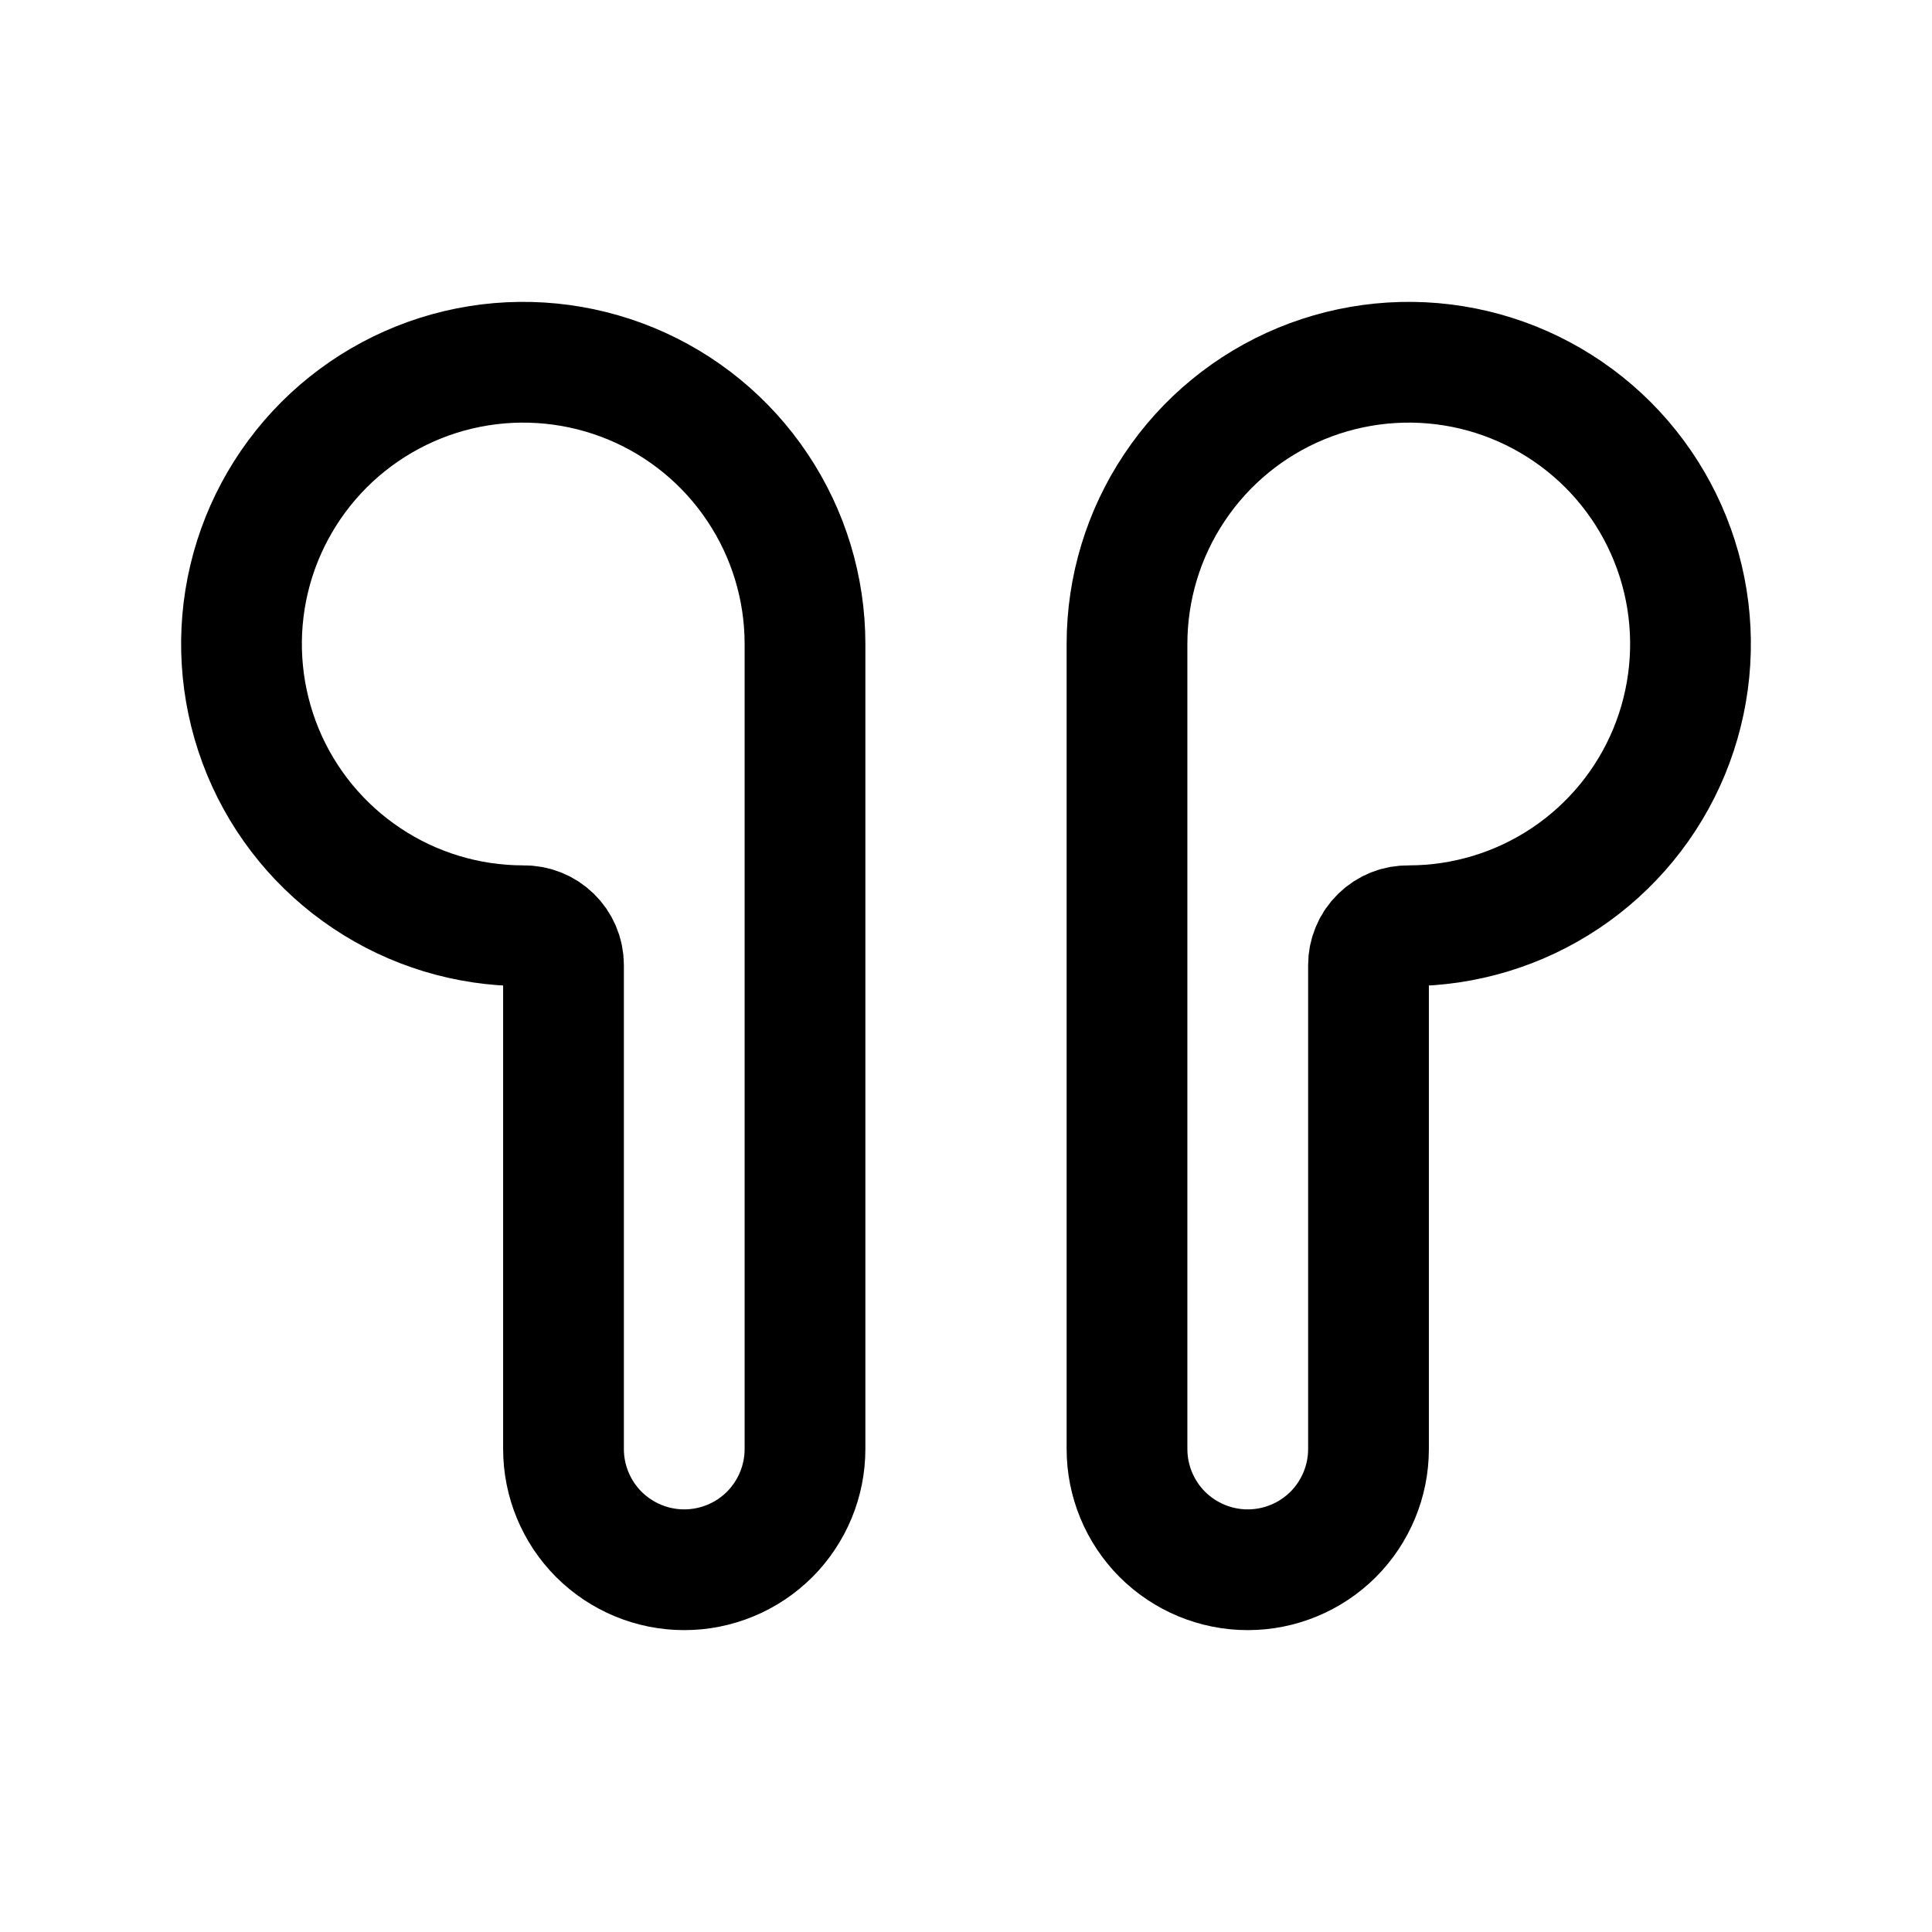 <svg width="24" height="24" viewBox="0 0 24 24" fill="none" xmlns="http://www.w3.org/2000/svg">
<g id="mynaui:airpods">
<path id="Vector" d="M10 18V8C10 7.308 9.795 6.631 9.41 6.056C9.026 5.48 8.479 5.031 7.839 4.766C7.2 4.502 6.496 4.432 5.817 4.567C5.138 4.702 4.515 5.036 4.025 5.525C3.536 6.015 3.202 6.638 3.067 7.317C2.932 7.996 3.002 8.7 3.266 9.339C3.531 9.979 3.98 10.526 4.556 10.91C5.131 11.295 5.808 11.5 6.5 11.5C6.774 11.494 7 11.714 7 11.988V18C7 18.398 7.158 18.779 7.439 19.061C7.721 19.342 8.102 19.5 8.5 19.5C8.898 19.5 9.279 19.342 9.561 19.061C9.842 18.779 10 18.398 10 18ZM14 18V8C14 7.308 14.205 6.631 14.59 6.056C14.974 5.48 15.521 5.031 16.161 4.766C16.8 4.502 17.504 4.432 18.183 4.567C18.862 4.702 19.485 5.036 19.975 5.525C20.464 6.015 20.798 6.638 20.933 7.317C21.068 7.996 20.998 8.7 20.734 9.339C20.469 9.979 20.02 10.526 19.445 10.91C18.869 11.295 18.192 11.5 17.5 11.5C17.435 11.499 17.37 11.51 17.31 11.534C17.249 11.558 17.194 11.594 17.148 11.639C17.101 11.685 17.064 11.739 17.039 11.799C17.013 11.859 17 11.923 17 11.988V18C17 18.398 16.842 18.779 16.561 19.061C16.279 19.342 15.898 19.5 15.5 19.5C15.102 19.5 14.721 19.342 14.439 19.061C14.158 18.779 14 18.398 14 18Z" stroke="black" stroke-width="1.5" stroke-linecap="round" stroke-linejoin="round"/>
</g>
</svg>
